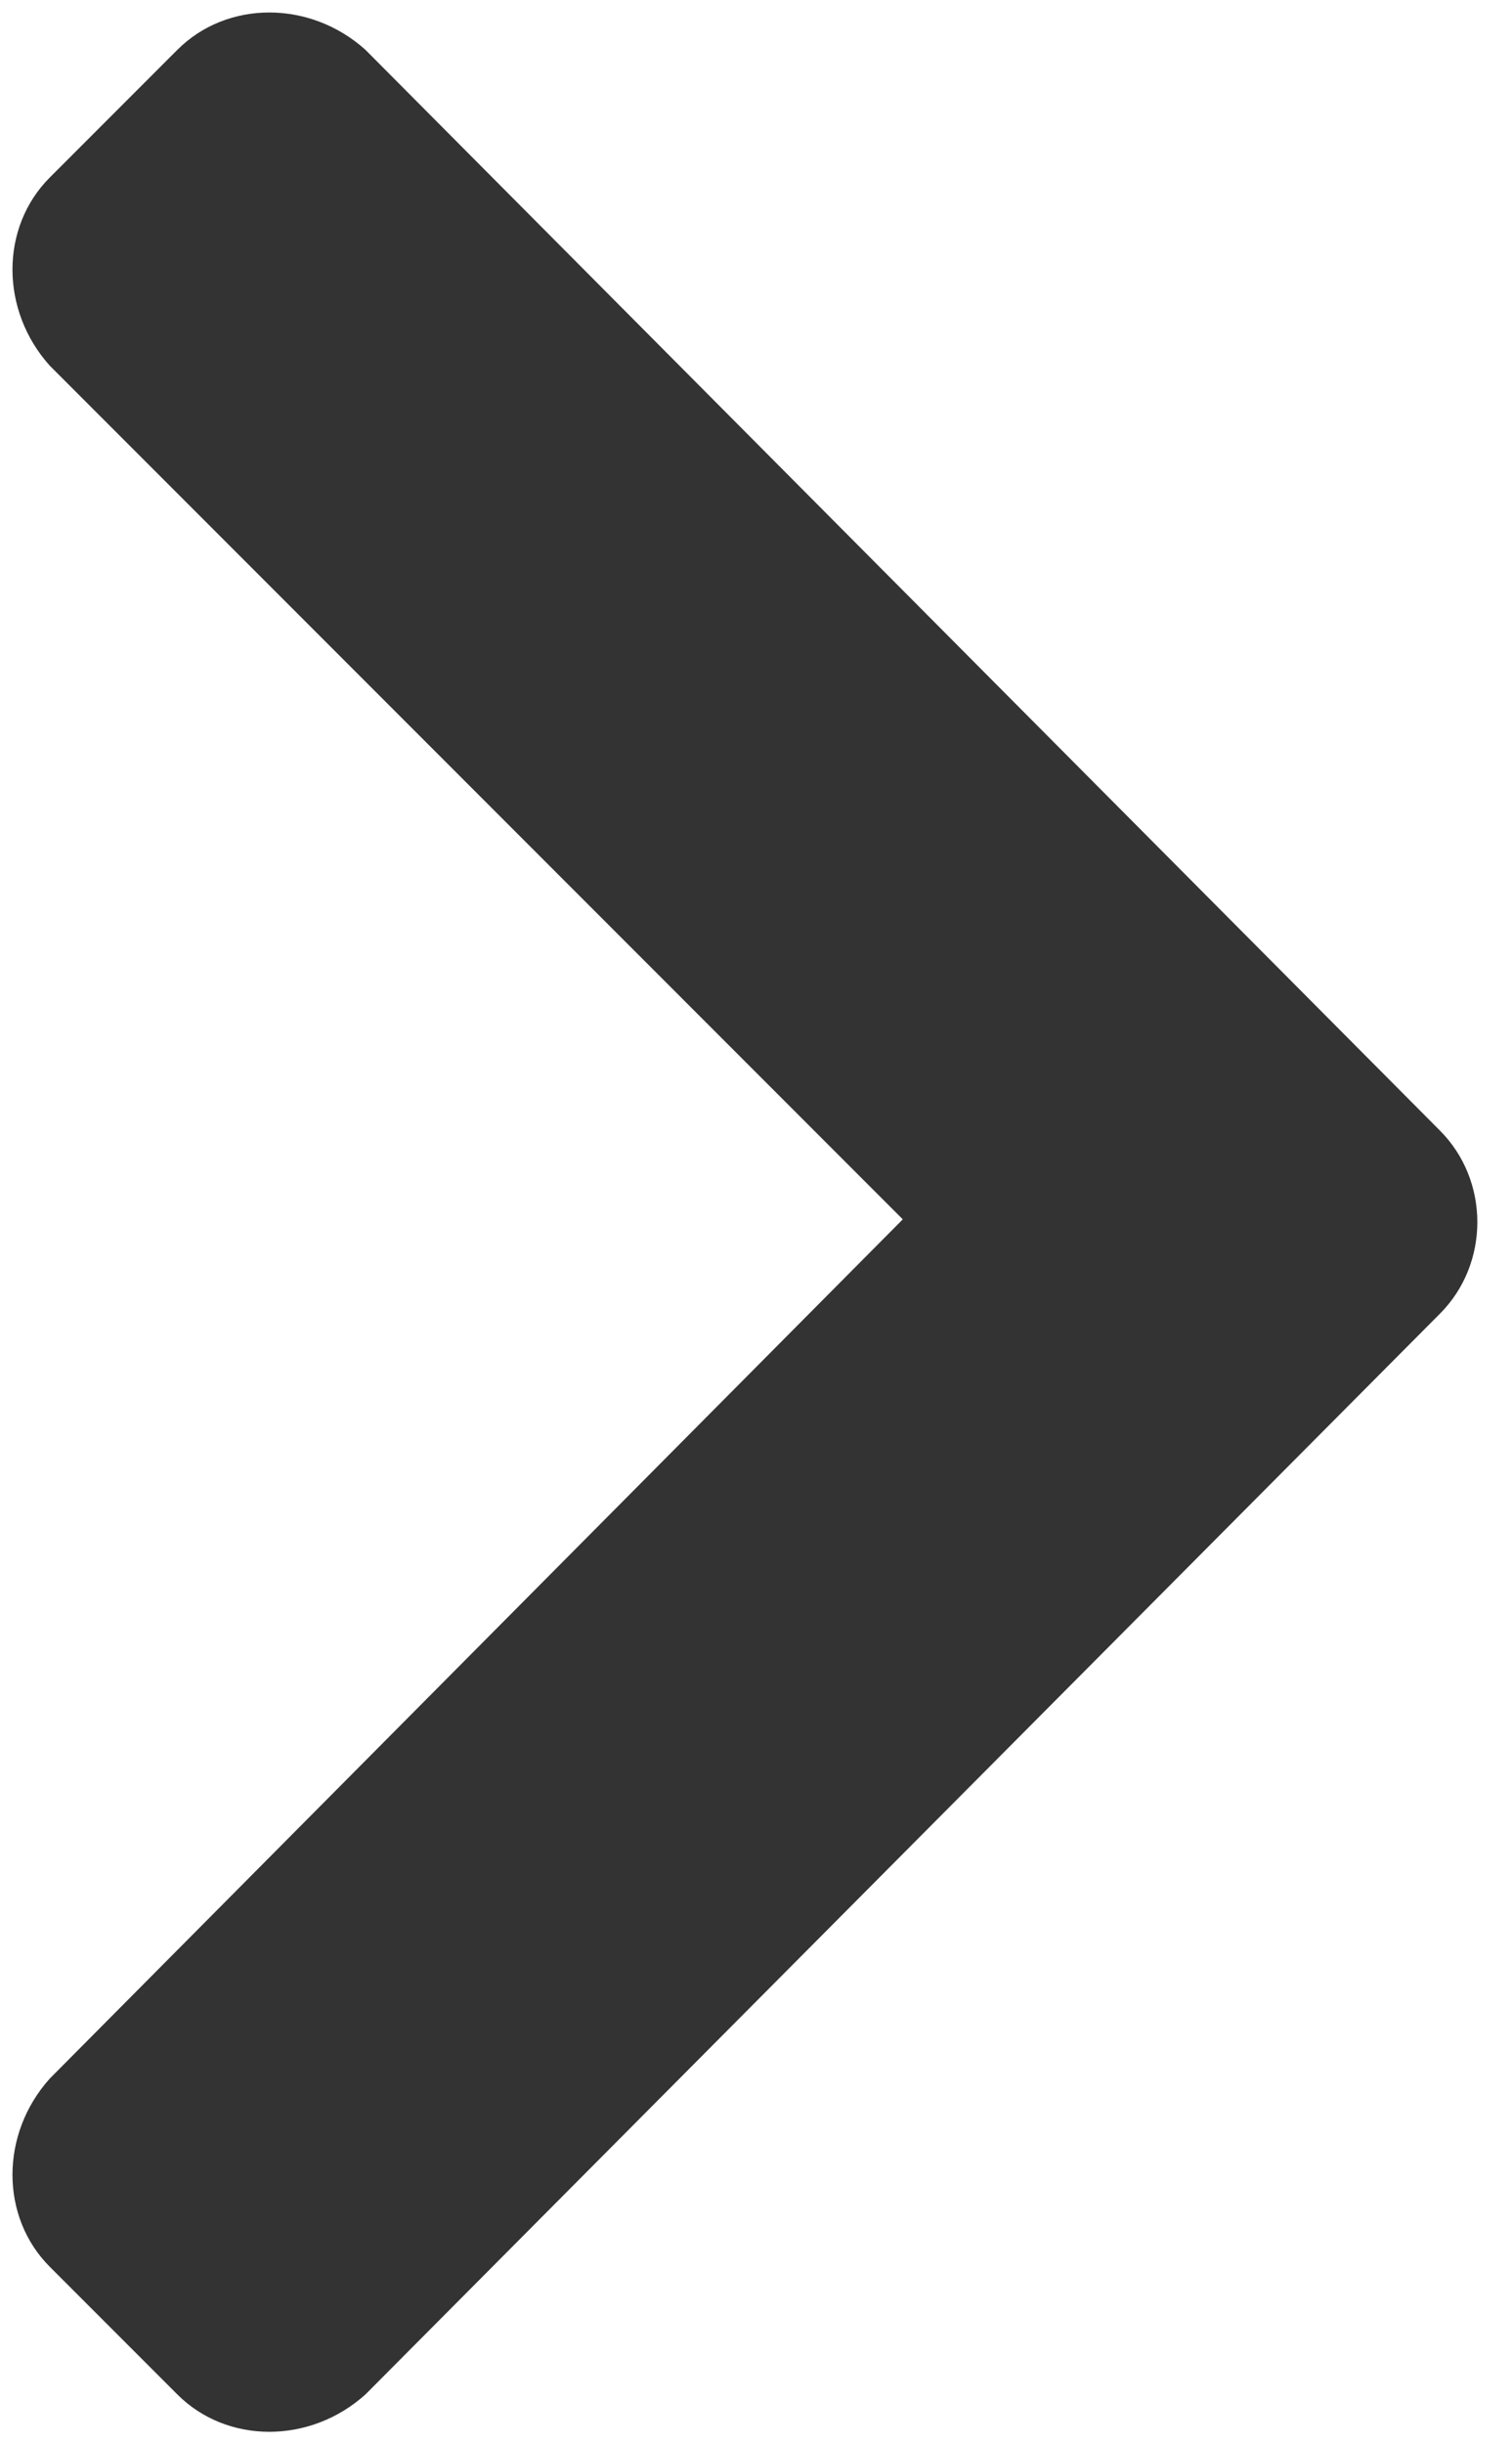 <svg width="13" height="21" viewBox="0 0 13 21" fill="none" xmlns="http://www.w3.org/2000/svg">
<path d="M12.381 11.286L3.143 20.571C2.667 21 1.952 21 1.524 20.571L0.429 19.476C0 19.048 0 18.333 0.429 17.857L7.762 10.476L0.429 3.143C0 2.667 0 1.952 0.429 1.524L1.524 0.429C1.952 0 2.667 0 3.143 0.429L12.381 9.714C12.809 10.143 12.809 10.857 12.381 11.286Z" fill="#333333"/>
</svg>
